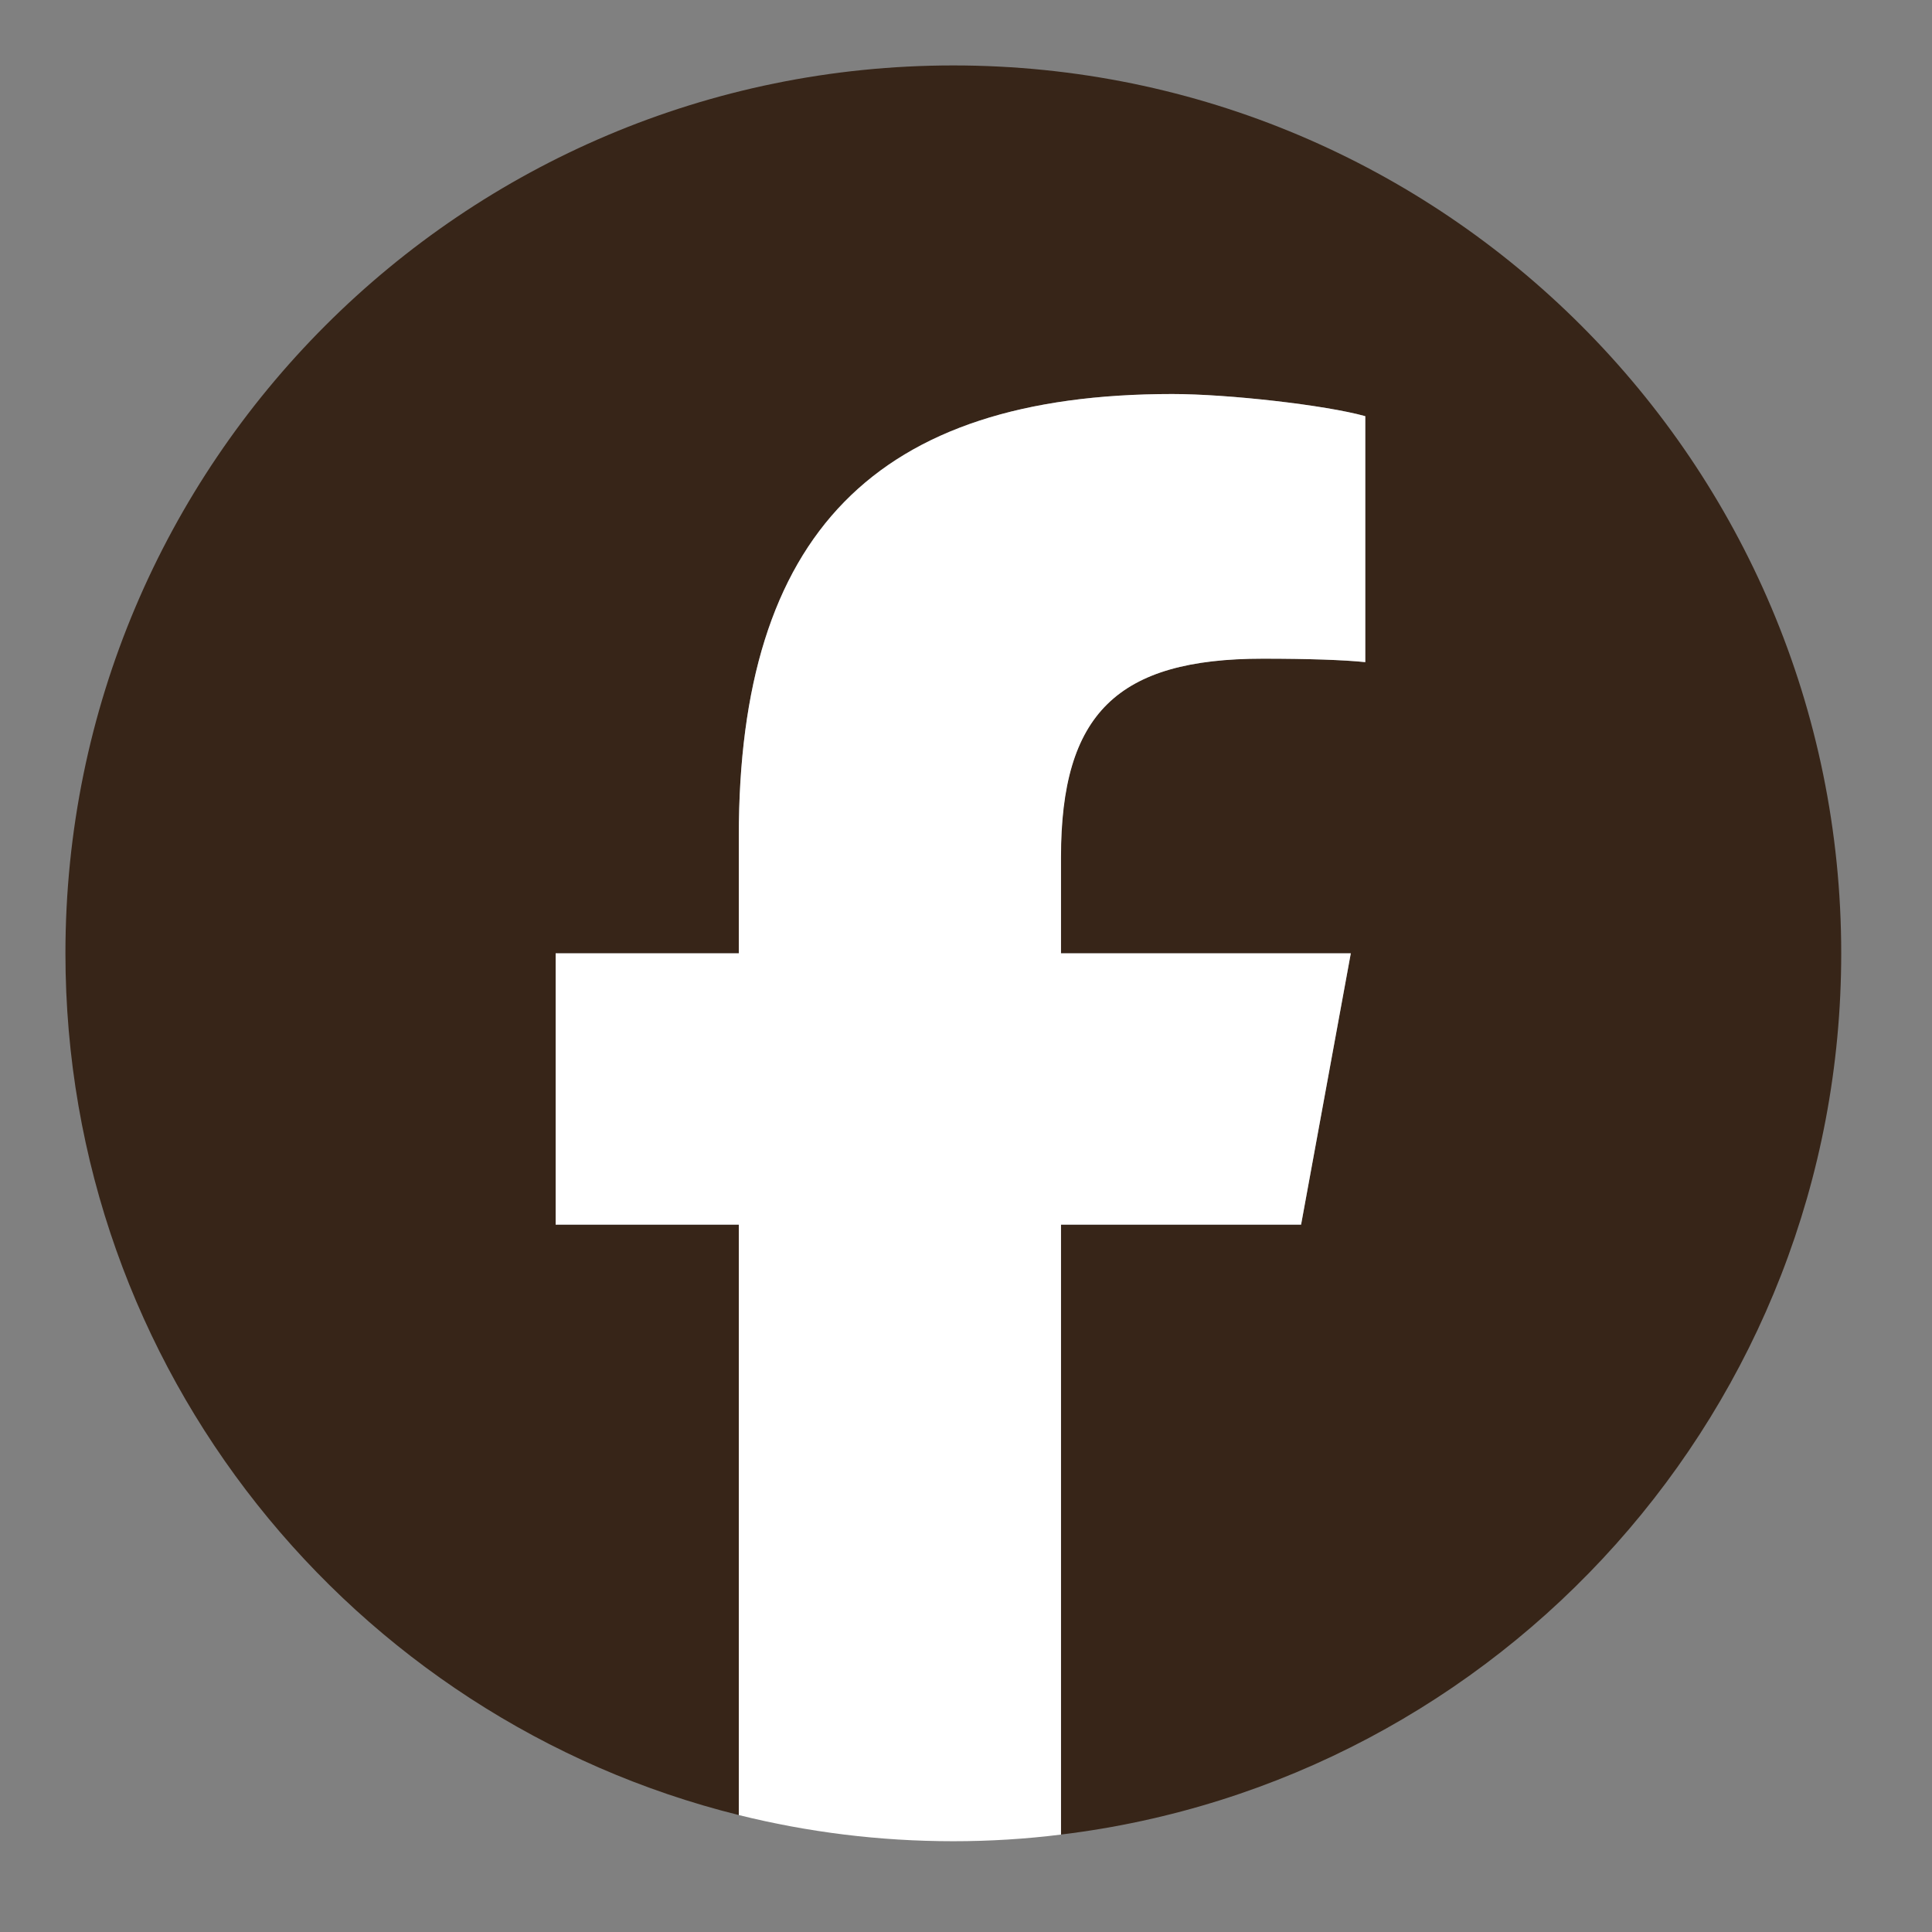 <svg xmlns="http://www.w3.org/2000/svg" xmlns:xlink="http://www.w3.org/1999/xlink" width="50" zoomAndPan="magnify" viewBox="0 0 37.5 37.5" height="50" preserveAspectRatio="xMidYMid meet" version="1.0"><rect x="0" y="0" width="37.5" height="37.5" fill="#808080" stroke="none"/><defs><clipPath id="9b7debaeb8"><path d="M 1.27 1.27 L 36 1.27 L 36 36 L 1.27 36 Z M 1.27 1.27 " clip-rule="nonzero"/></clipPath></defs><g clip-path="url(#9b7debaeb8)"><path fill="#372518" d="M 35.738 18.504 C 35.738 8.984 28.02 1.27 18.504 1.27 C 8.984 1.27 1.27 8.984 1.27 18.504 C 1.27 26.586 6.832 33.367 14.34 35.23 L 14.34 23.77 L 10.785 23.77 L 10.785 18.504 L 14.34 18.504 L 14.34 16.234 C 14.34 10.371 16.992 7.648 22.754 7.648 C 23.844 7.648 25.73 7.863 26.5 8.078 L 26.5 12.852 C 26.094 12.809 25.387 12.785 24.508 12.785 C 21.684 12.785 20.59 13.855 20.59 16.641 L 20.59 18.504 L 26.219 18.504 L 25.254 23.77 L 20.59 23.77 L 20.59 35.609 C 29.125 34.578 35.738 27.312 35.738 18.504 Z M 35.738 18.504 " fill-opacity="1" fill-rule="nonzero"/></g><path fill="#ffffff" d="M 25.254 23.77 L 26.219 18.504 L 20.594 18.504 L 20.594 16.641 C 20.594 13.855 21.684 12.785 24.512 12.785 C 25.387 12.785 26.094 12.809 26.5 12.852 L 26.5 8.078 C 25.73 7.863 23.848 7.648 22.754 7.648 C 16.996 7.648 14.34 10.371 14.34 16.234 L 14.34 18.504 L 10.785 18.504 L 10.785 23.77 L 14.34 23.77 L 14.34 35.23 C 15.676 35.562 17.066 35.738 18.504 35.738 C 19.211 35.738 19.906 35.695 20.594 35.609 L 20.594 23.77 Z M 25.254 23.77 " fill-opacity="1" fill-rule="nonzero"/></svg>